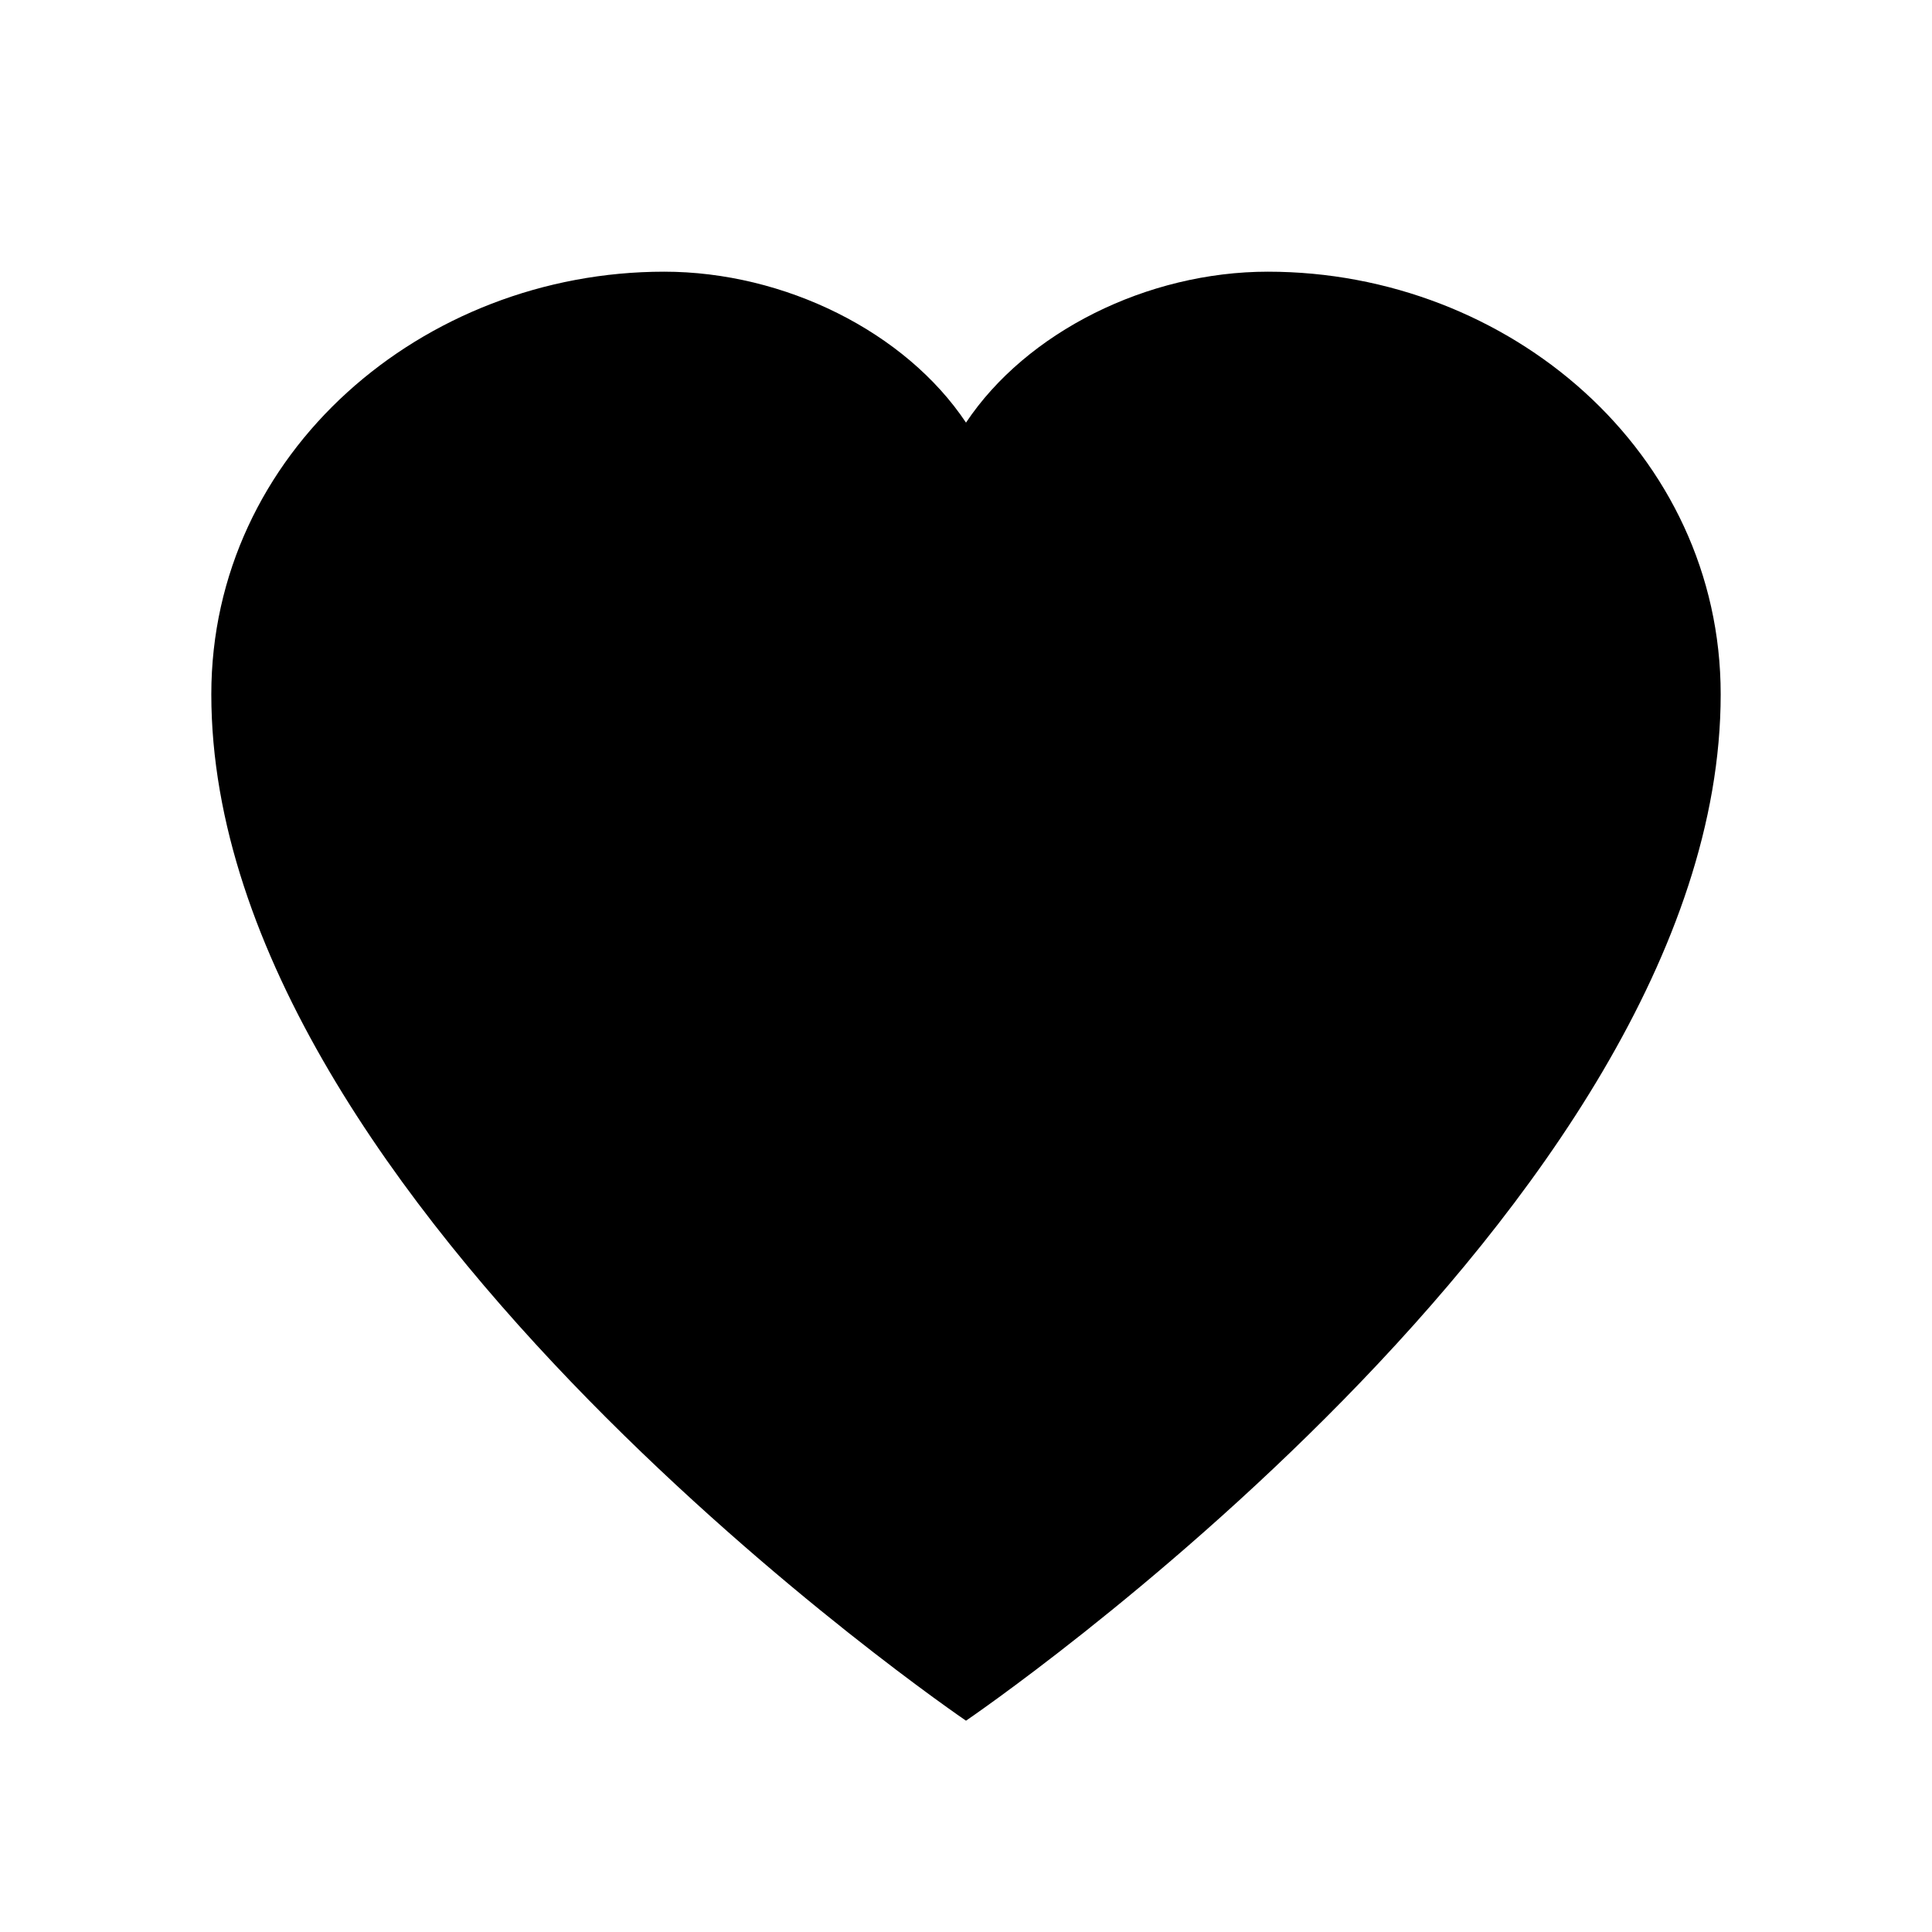 <?xml version="1.0" encoding="UTF-8"?>
<svg width="32" height="32" viewBox="0 0 32 32" fill="none" xmlns="http://www.w3.org/2000/svg">
  <path d="M16 28.5C16 28.5 3.5 20 3.5 11.5C3.5 7.5 7 4.5 11 4.5C13 4.5 15 5.5 16 7C17 5.5 19 4.5 21 4.5C25 4.5 28.5 7.5 28.5 11.5C28.5 20 16 28.5 16 28.5Z" fill="black"/>
</svg> 